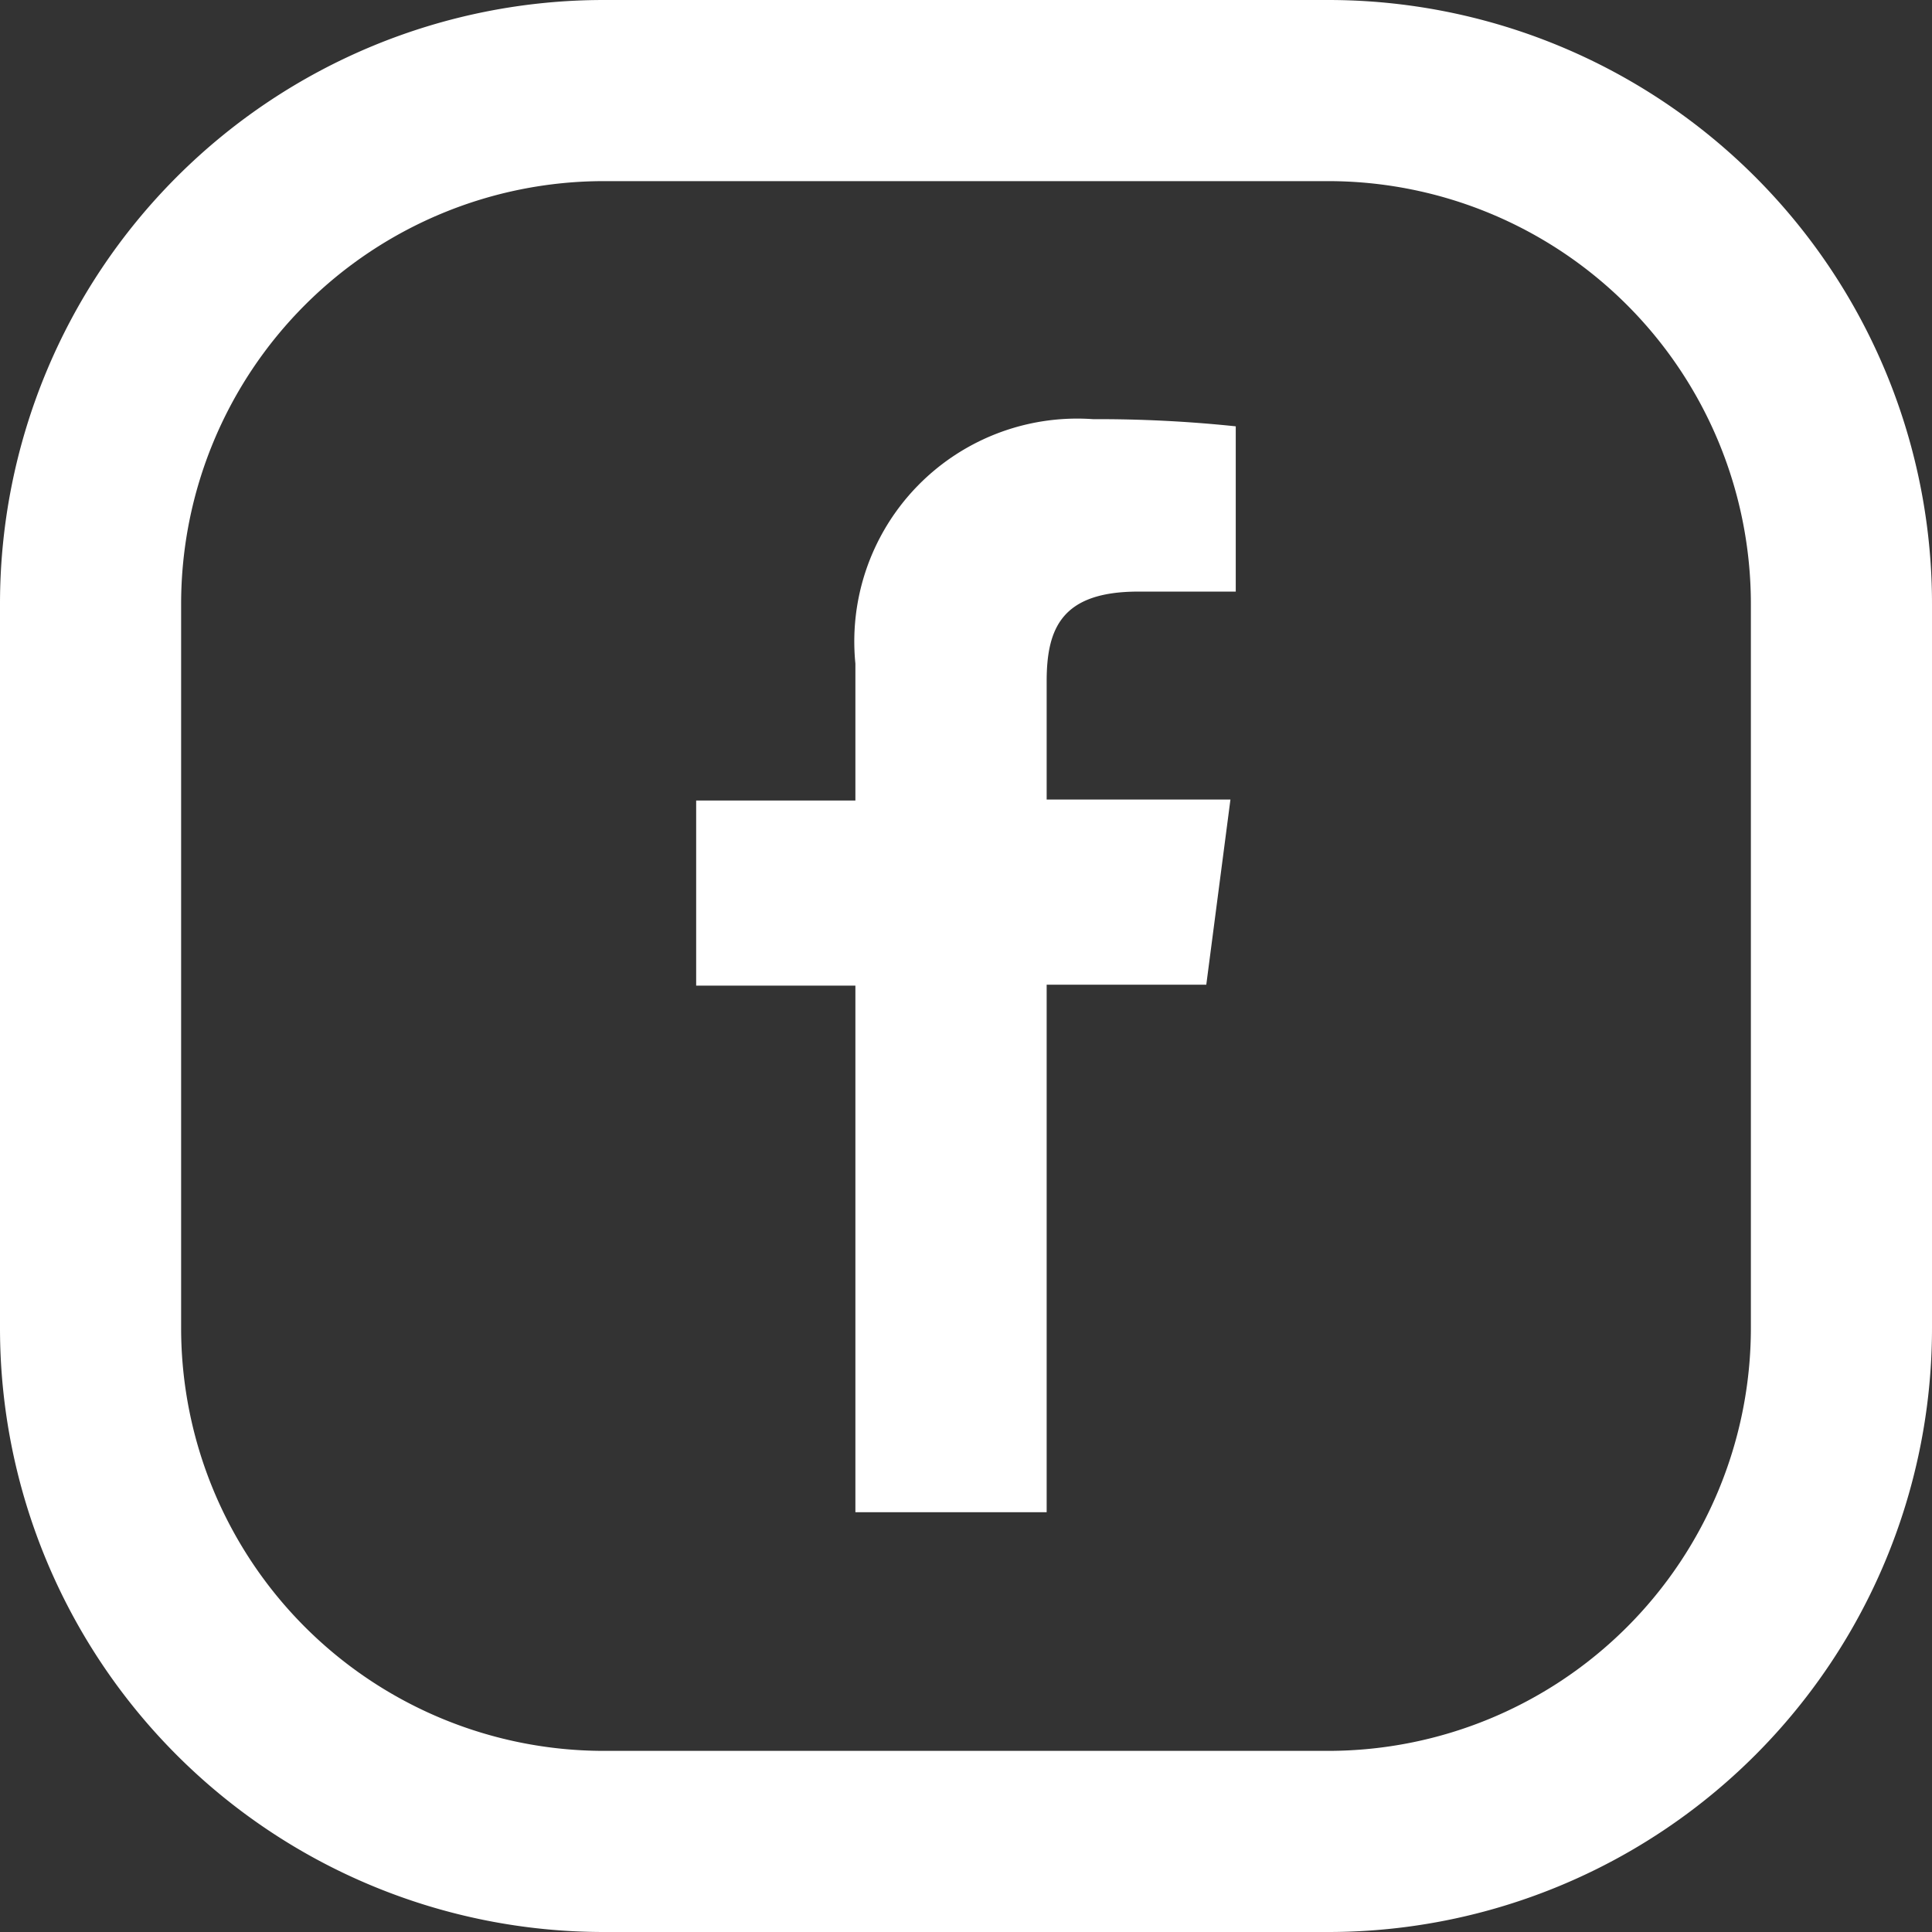 <svg xmlns="http://www.w3.org/2000/svg" width="24" height="24" viewBox="0 0 24 24">
  <rect x="0" y="0" width="24" height="24" fill="#333333" stroke="none"/>
  <g id="Group_161" data-name="Group 161" transform="translate(-888.807 -941.538)">
    <g id="Group_160" data-name="Group 160" transform="translate(888.807 941.538)">
      <g id="Group_159" data-name="Group 159" transform="translate(0 0)">
        <path id="Path_375" data-name="Path 375"
          d="M905.307,941.538h-9a7.5,7.5,0,0,0-7.5,7.5v9a7.5,7.5,0,0,0,7.5,7.5h9a7.5,7.5,0,0,0,7.5-7.5v-9A7.5,7.5,0,0,0,905.307,941.538Zm5.25,16.5a5.253,5.253,0,0,1-5.25,5.25h-9a5.253,5.253,0,0,1-5.25-5.25v-9a5.253,5.253,0,0,1,5.25-5.25h9a5.253,5.253,0,0,1,5.25,5.25Z"
          transform="translate(-888.807 -941.538)" fill="#ffffff" />
      </g>
    </g>
    <path id="Path_376" data-name="Path 376"
      d="M1075.285,1066.222v-6.548h-1.978v-2.3h1.978v-1.7a2.769,2.769,0,0,1,2.953-3.037,16.355,16.355,0,0,1,1.772.089v2.053h-1.21c-.952,0-1.139.455-1.139,1.116v1.467h2.283l-.3,2.3h-1.983v6.553h-2.376v0Z"
      transform="translate(-175.852 -105.892)" fill="#ffffff" />
  </g>
</svg>